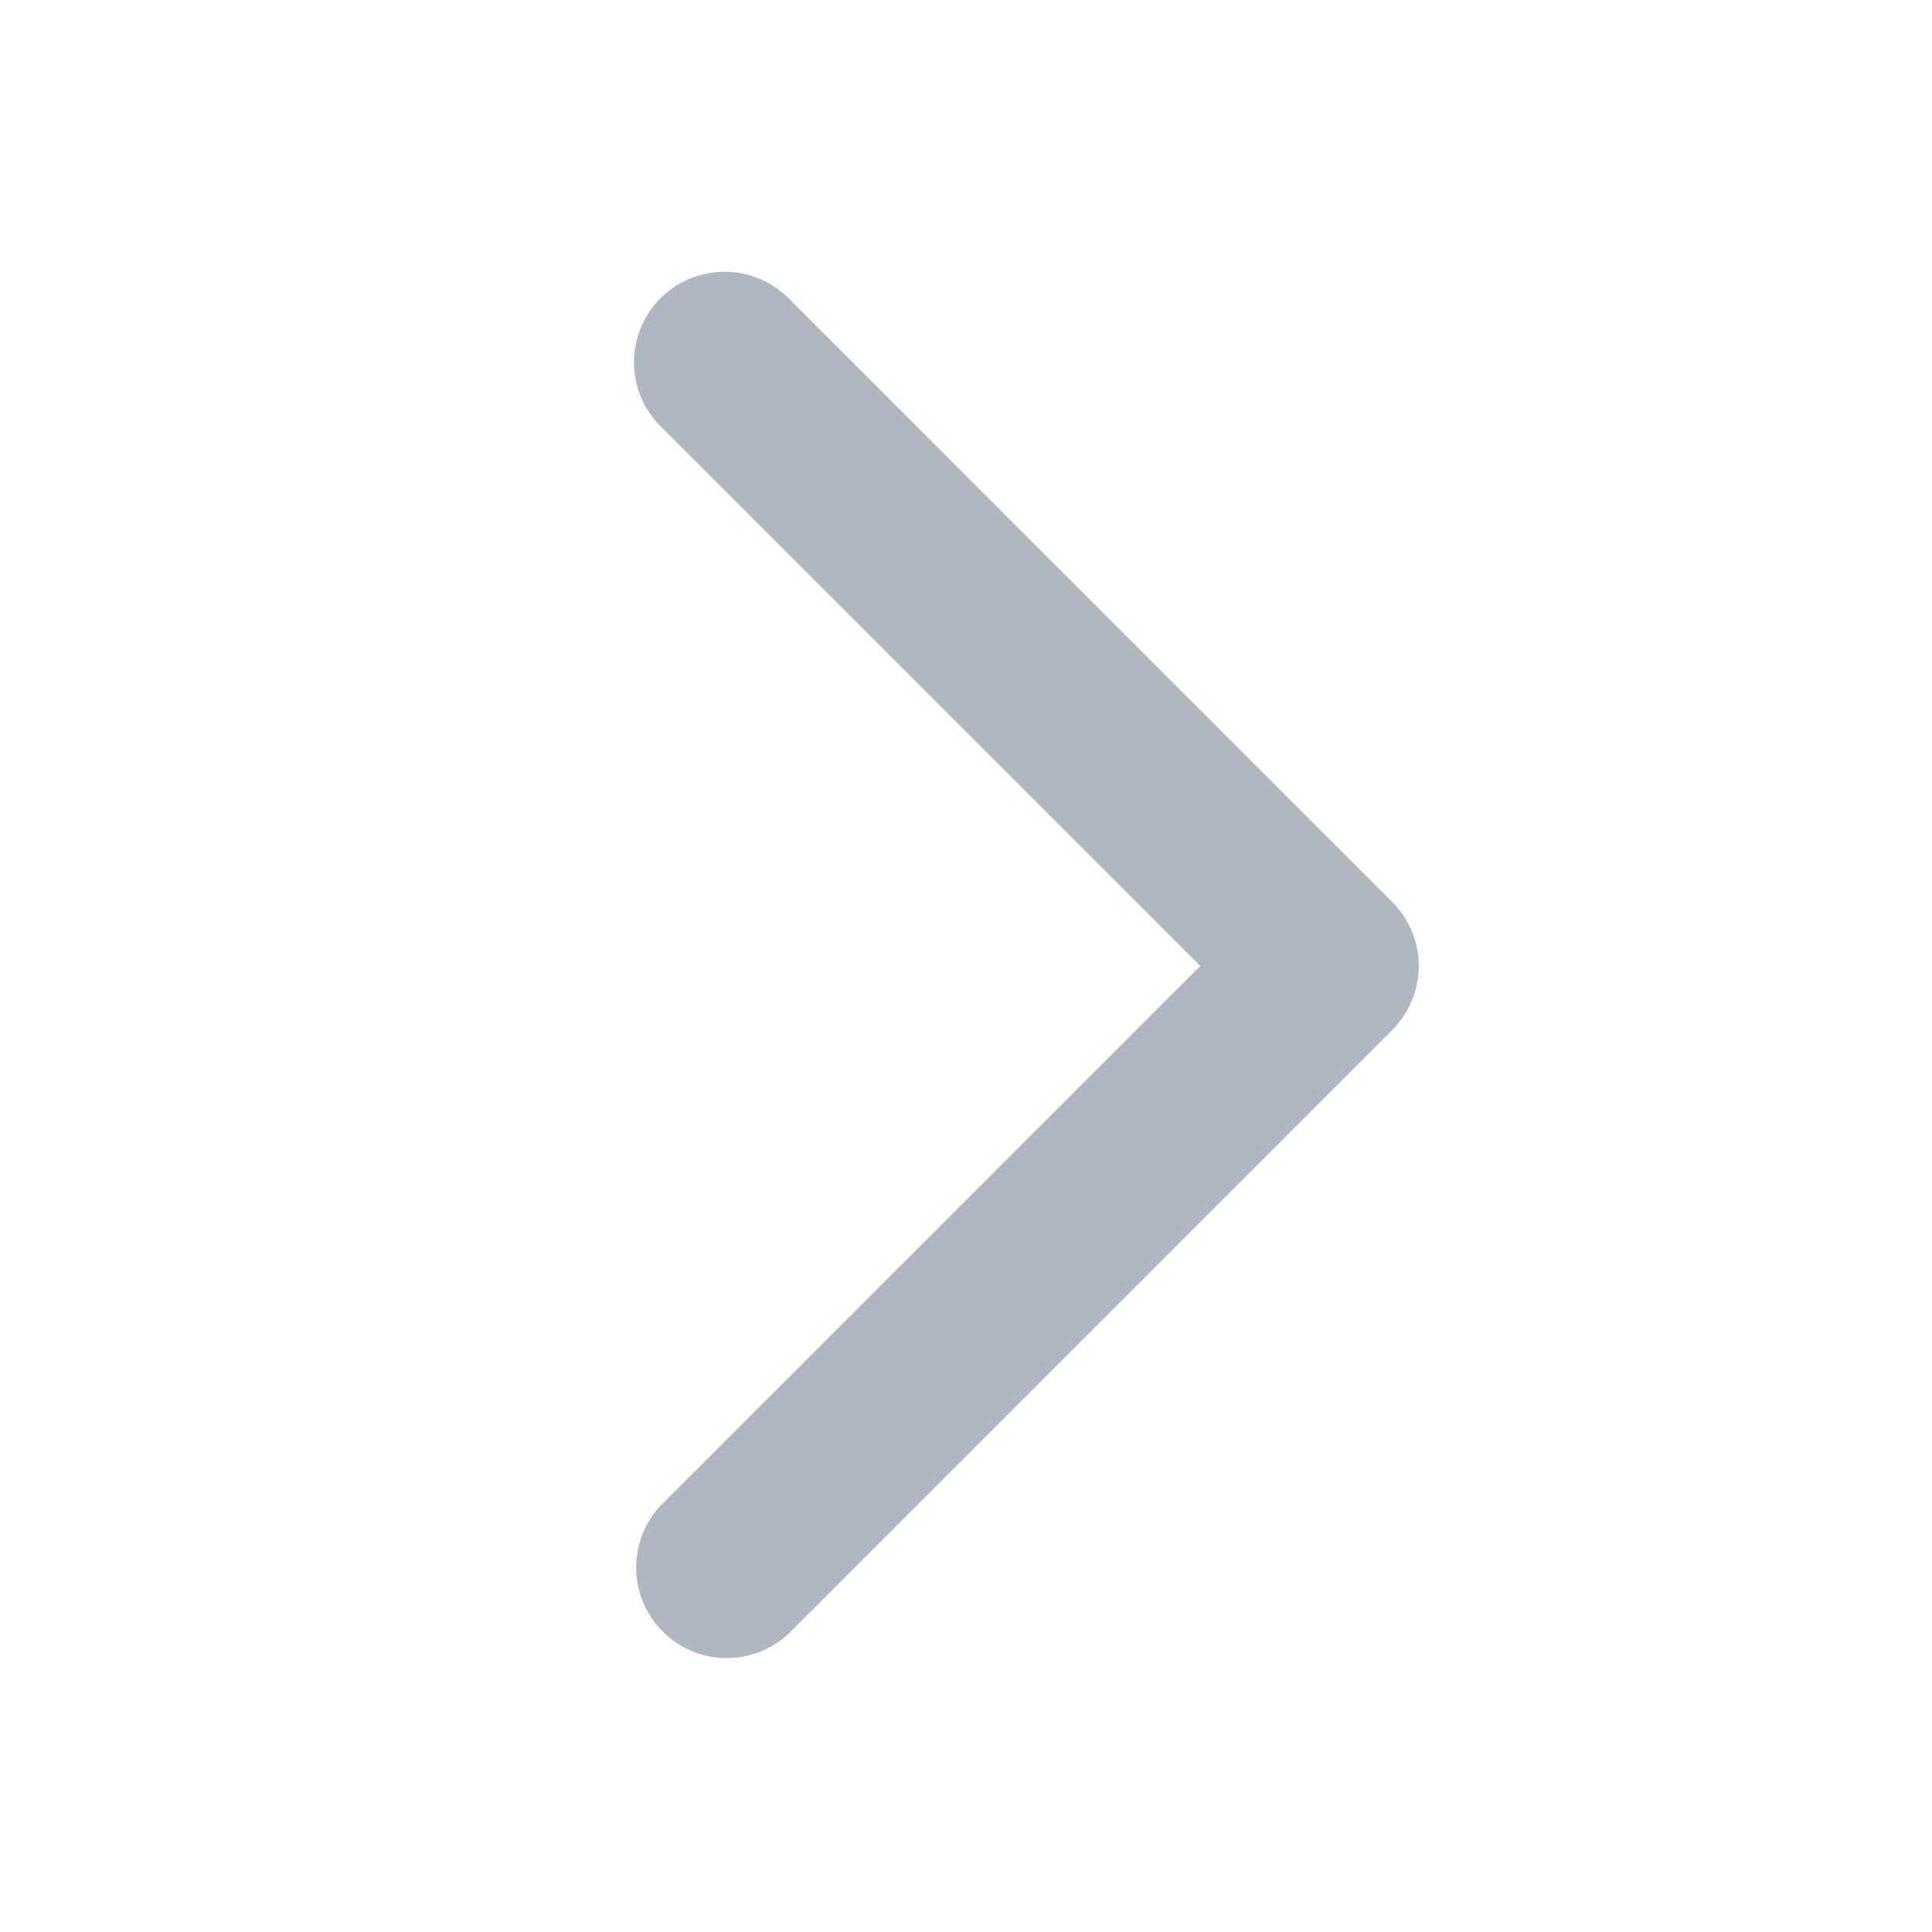 <svg xmlns="http://www.w3.org/2000/svg" width="16" height="16" fill="none" viewBox="0 0 16 16">
  <path fill="#AFB8C0" fill-rule="evenodd" d="M5.47 2.47a.75.75 0 0 1 1.06 0l5 5a.75.75 0 0 1 0 1.06l-5 5a.75.75 0 0 1-1.06-1.06L9.94 8 5.47 3.53a.75.75 0 0 1 0-1.06Z" clip-rule="evenodd"/>
</svg>
